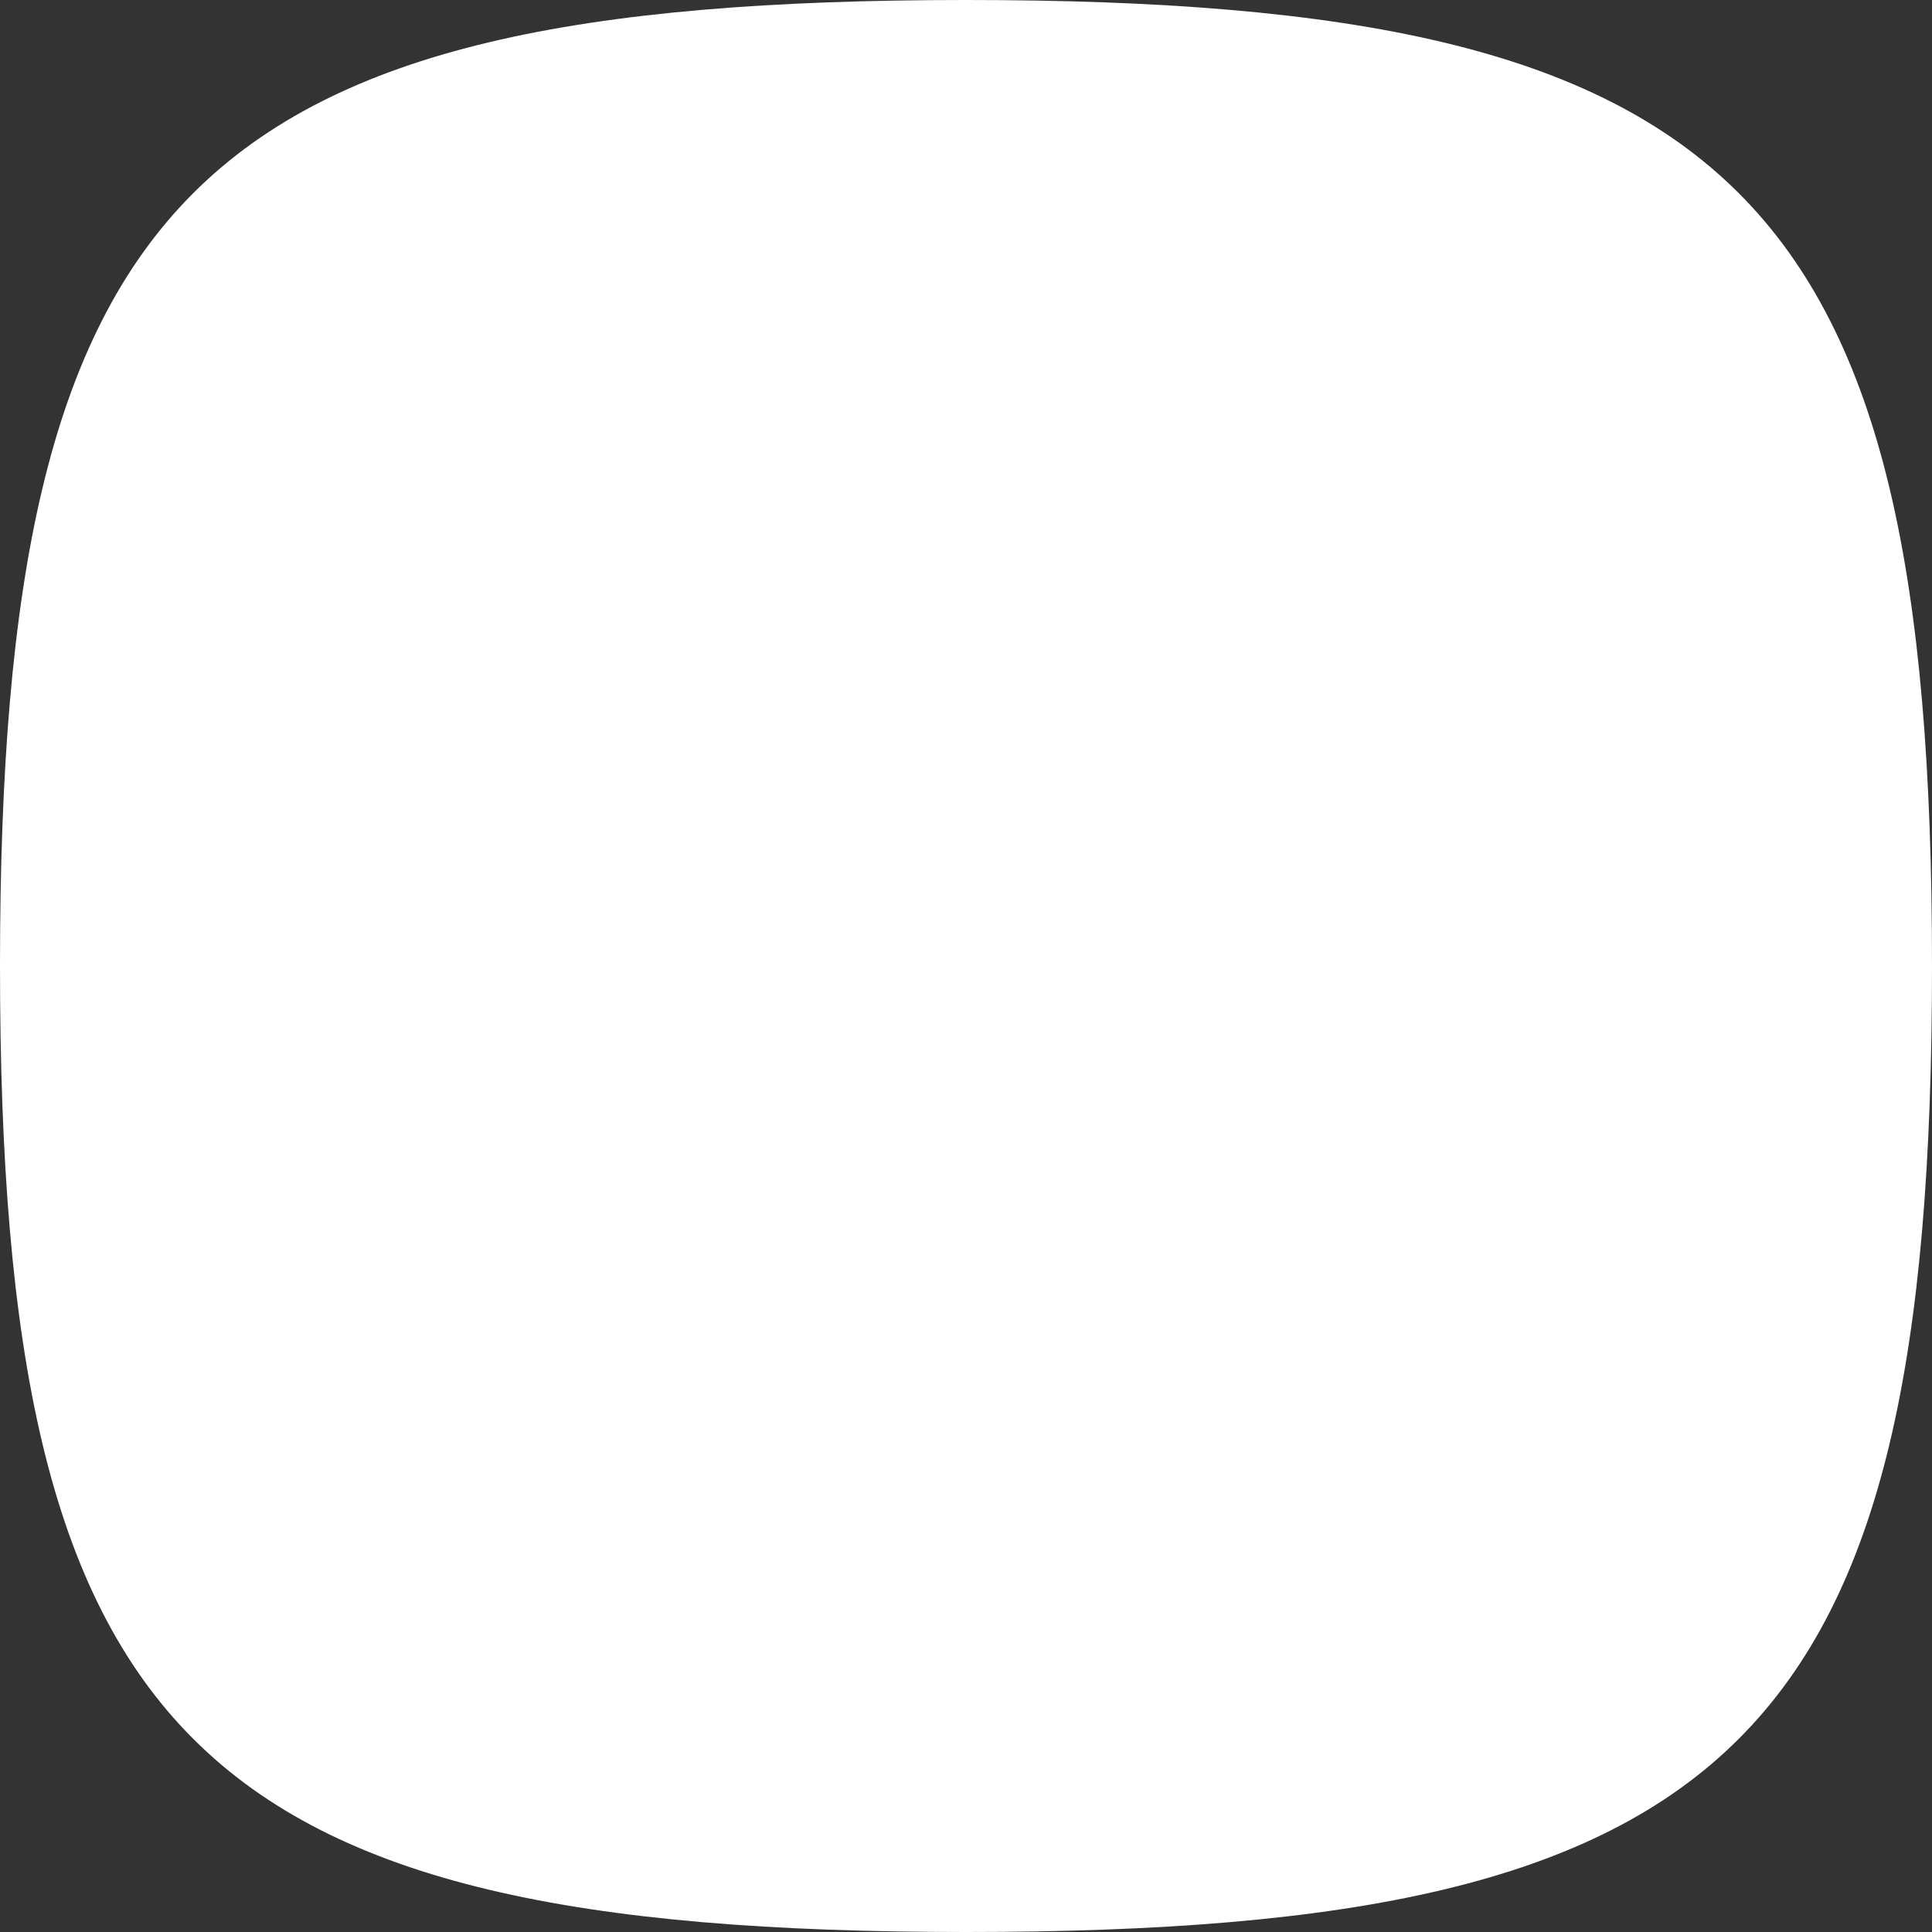 <?xml version="1.0" encoding="UTF-8"?>
<svg width="45px" height="45px" viewBox="0 0 45 45" version="1.1" xmlns="http://www.w3.org/2000/svg" xmlns:xlink="http://www.w3.org/1999/xlink">
    <rect x="0" y="0" width="45" height="45" fill="#333333" stroke="none"/>
    <!-- Generator: sketchtool 57.1 (101010) - https://sketch.com -->
    <title>4F735EEB-5047-4ED7-9ADA-BA8427654AA6</title>
    <desc>Created with sketchtool.</desc>
    <g id="desktop" stroke="none" stroke-width="1" fill="none" fill-rule="evenodd">
        <g id="Livis-landing" transform="translate(-1080, -3693)" fill="#FFFFFF">
            <g id="footer" transform="translate(0, 3591)">
                <path d="M1102.5,147 C1084.5,147 1080,142.5 1080,124.5 C1080,106.5 1084.5,102 1102.5,102 C1120.5,102 1125,106.5 1125,124.5 C1125,142.5 1120.5,147 1102.5,147" id="small-blob"></path>
            </g>
        </g>
    </g>
</svg>